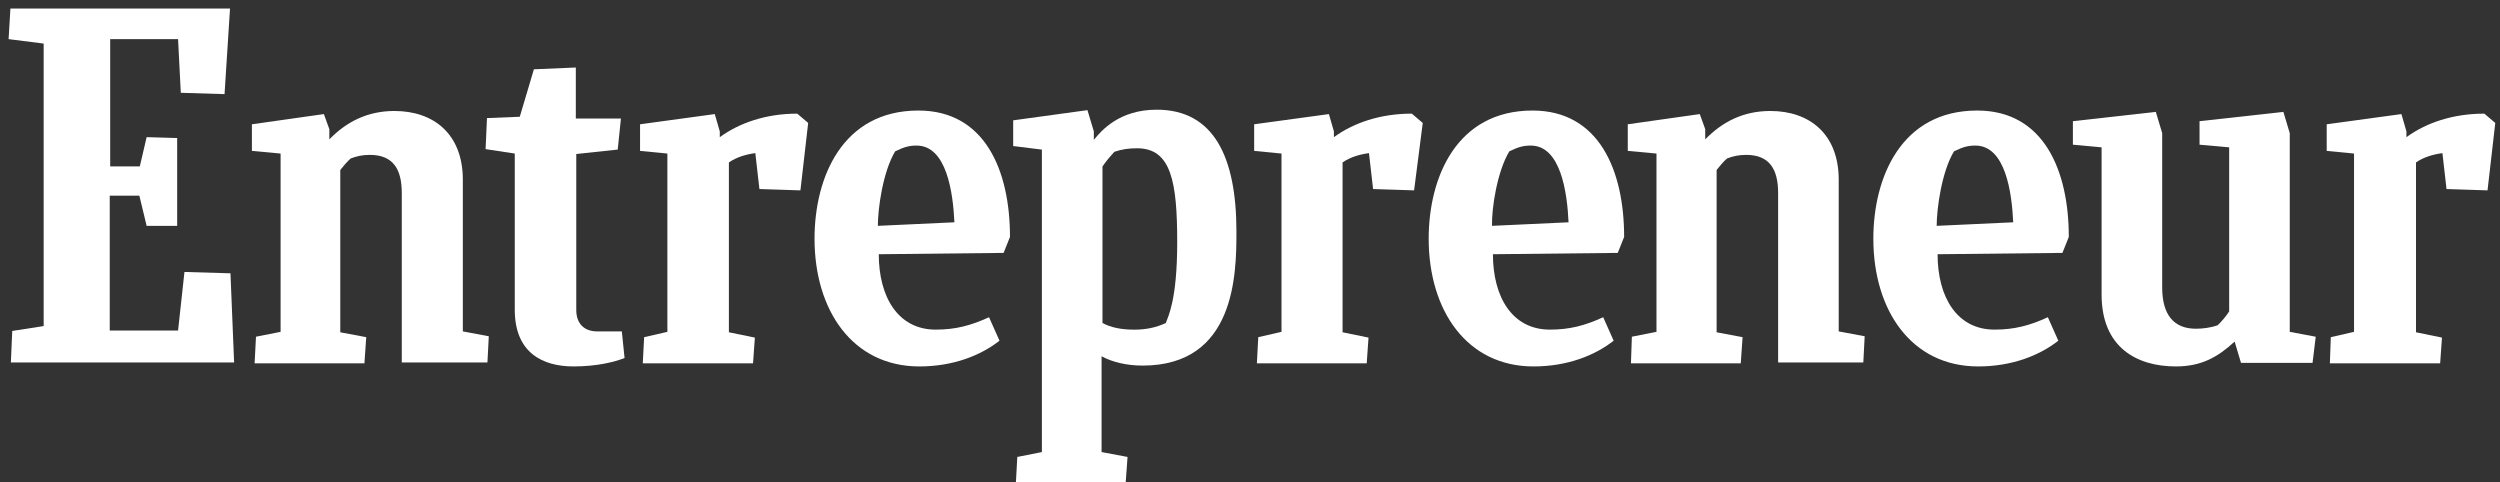 <?xml version="1.0" encoding="UTF-8"?> <svg xmlns="http://www.w3.org/2000/svg" fill="none" viewBox="0 0 171 33" height="33" width="171"><rect x="0" y="0" width="171" height="33" fill="#333333" stroke="none"/><path fill="white" d="M0.837 22.637L2.987 22.303V2.98L0.588 2.677L0.713 0.584H15.733L15.359 6.438L12.367 6.347L12.18 2.677H7.537V11.383H9.563L10.03 9.381L12.118 9.441V15.448H10.03L9.532 13.385H7.506V22.607H12.18L12.617 18.602L15.764 18.694L16.013 24.791H0.744L0.837 22.637Z"></path><path fill="white" d="M17.416 24.821L17.51 23.031L19.193 22.698V10.503L17.23 10.321V8.501L22.153 7.803L22.527 8.835V9.532C23.711 8.319 25.145 7.591 26.983 7.591C29.663 7.591 31.658 9.168 31.658 12.293V22.667L33.434 23.001L33.341 24.791H27.482V13.203C27.482 11.535 26.859 10.594 25.301 10.594C24.771 10.594 24.397 10.685 23.992 10.837C23.743 11.049 23.493 11.353 23.275 11.626V22.728L25.051 23.062L24.927 24.852H17.416V24.821Z"></path><path fill="white" d="M111.558 24.821L111.62 23.031L113.303 22.698V10.503L111.34 10.321V8.501L116.264 7.803L116.638 8.835V9.532C117.822 8.319 119.255 7.591 121.094 7.591C123.774 7.591 125.768 9.168 125.768 12.293V22.667L127.544 23.001L127.451 24.791H121.624V13.203C121.624 11.535 121 10.594 119.442 10.594C118.912 10.594 118.538 10.685 118.133 10.837C117.884 11.049 117.635 11.353 117.417 11.626V22.728L119.193 23.062L119.068 24.852H111.558V24.821Z"></path><path fill="white" d="M42.72 24.488C42.035 24.761 40.819 25.064 39.23 25.064C37.142 25.064 35.21 24.154 35.21 21.181V10.503L33.215 10.2L33.309 8.077L35.553 7.986L36.519 4.74L39.386 4.618V8.107H42.471L42.253 10.23L39.417 10.534V21.211C39.417 22.091 39.916 22.668 40.85 22.668H42.533L42.72 24.488Z"></path><path fill="white" d="M159.365 24.821L159.427 23.062L161.016 22.698V10.503L159.146 10.321V8.501L164.257 7.803L164.6 8.986V9.381C165.94 8.41 167.747 7.773 169.929 7.773L170.677 8.41L170.147 13.021L167.342 12.93L167.062 10.473C166.407 10.564 165.784 10.746 165.254 11.11V22.728L167.031 23.092L166.906 24.852H159.365V24.821Z"></path><path fill="white" d="M85.972 24.821L86.066 23.062L87.655 22.698V10.503L85.785 10.321V8.501L90.896 7.803L91.239 8.986V9.381C92.579 8.41 94.386 7.773 96.568 7.773L97.316 8.41L96.724 13.021L93.919 12.93L93.638 10.473C92.984 10.564 92.361 10.746 91.831 11.11V22.728L93.607 23.092L93.483 24.852H85.972V24.821Z"></path><path fill="white" d="M43.967 24.821L44.06 23.062L45.649 22.698V10.503L43.78 10.321V8.501L48.89 7.803L49.233 8.986V9.381C50.573 8.41 52.38 7.773 54.531 7.773L55.279 8.41L54.749 13.021L51.944 12.93L51.664 10.473C51.009 10.564 50.386 10.746 49.856 11.11V22.728L51.633 23.092L51.508 24.852H43.967V24.821Z"></path><path fill="white" d="M60.108 17.389C60.108 20.301 61.417 22.546 64.003 22.546C65.343 22.546 66.403 22.273 67.649 21.697L68.366 23.304C67.088 24.305 65.218 25.064 62.881 25.064C58.331 25.064 55.714 21.242 55.714 16.327C55.714 12.141 57.615 7.561 62.819 7.561C67.369 7.561 69.083 11.656 69.083 16.206L68.646 17.298L60.108 17.389ZM60.045 15.448L65.281 15.205C65.187 13.173 64.751 9.957 62.694 9.957C62.196 9.957 61.853 10.048 61.23 10.351C60.388 11.747 60.045 14.265 60.045 15.448Z"></path><path fill="white" d="M132.531 17.389C132.531 20.301 133.84 22.546 136.427 22.546C137.767 22.546 138.826 22.273 140.073 21.697L140.789 23.304C139.512 24.305 137.642 25.064 135.305 25.064C130.755 25.064 128.137 21.242 128.137 16.327C128.137 12.141 130.038 7.561 135.242 7.561C139.792 7.561 141.506 11.656 141.506 16.206L141.07 17.298L132.531 17.389ZM132.469 15.448L137.704 15.205C137.611 13.173 137.175 9.957 135.118 9.957C134.619 9.957 134.276 10.048 133.653 10.351C132.812 11.747 132.469 14.265 132.469 15.448Z"></path><path fill="white" d="M102.116 17.389C102.116 20.301 103.425 22.546 106.012 22.546C107.352 22.546 108.411 22.273 109.658 21.697L110.374 23.304C109.097 24.305 107.227 25.064 104.89 25.064C100.34 25.064 97.722 21.242 97.722 16.327C97.722 12.141 99.623 7.561 104.827 7.561C109.377 7.561 111.091 11.656 111.091 16.206L110.655 17.298L102.116 17.389ZM102.054 15.448L107.289 15.205C107.196 13.173 106.759 9.957 104.703 9.957C104.204 9.957 103.861 10.048 103.238 10.351C102.397 11.747 102.023 14.265 102.054 15.448Z"></path><path fill="white" d="M153.285 24.821L152.849 23.365C151.696 24.427 150.574 25.064 148.829 25.064C146.149 25.064 143.749 23.759 143.749 20.15V10.079L141.786 9.897V8.289L147.458 7.652L147.894 9.108V19.664C147.894 21.515 148.673 22.485 150.2 22.485C150.636 22.485 151.197 22.425 151.696 22.243C151.976 21.97 152.257 21.636 152.475 21.302V10.079L150.449 9.897V8.289L156.183 7.652L156.619 9.108V22.698L158.396 23.032L158.178 24.821H153.285Z"></path><path fill="white" d="M77.591 22.549C76.688 22.549 75.971 22.397 75.41 22.094V11.386C75.659 11.021 75.94 10.688 76.22 10.384C76.75 10.203 77.218 10.142 77.778 10.142C80.116 10.142 80.521 12.447 80.521 16.573C80.521 20.547 79.897 21.639 79.742 22.094C79.087 22.397 78.402 22.549 77.591 22.549ZM84.572 15.845C84.572 10.718 83.014 7.503 79.118 7.503C76.532 7.503 75.317 8.959 74.818 9.565V8.989L74.382 7.533L69.302 8.231V9.99L71.265 10.233V30.921L69.583 31.255L69.489 32.984H76.999L77.124 31.255L75.348 30.921V24.369C76.064 24.763 77.062 25.006 78.152 25.006C84.51 25.006 84.572 18.727 84.572 15.845Z"></path></svg> 